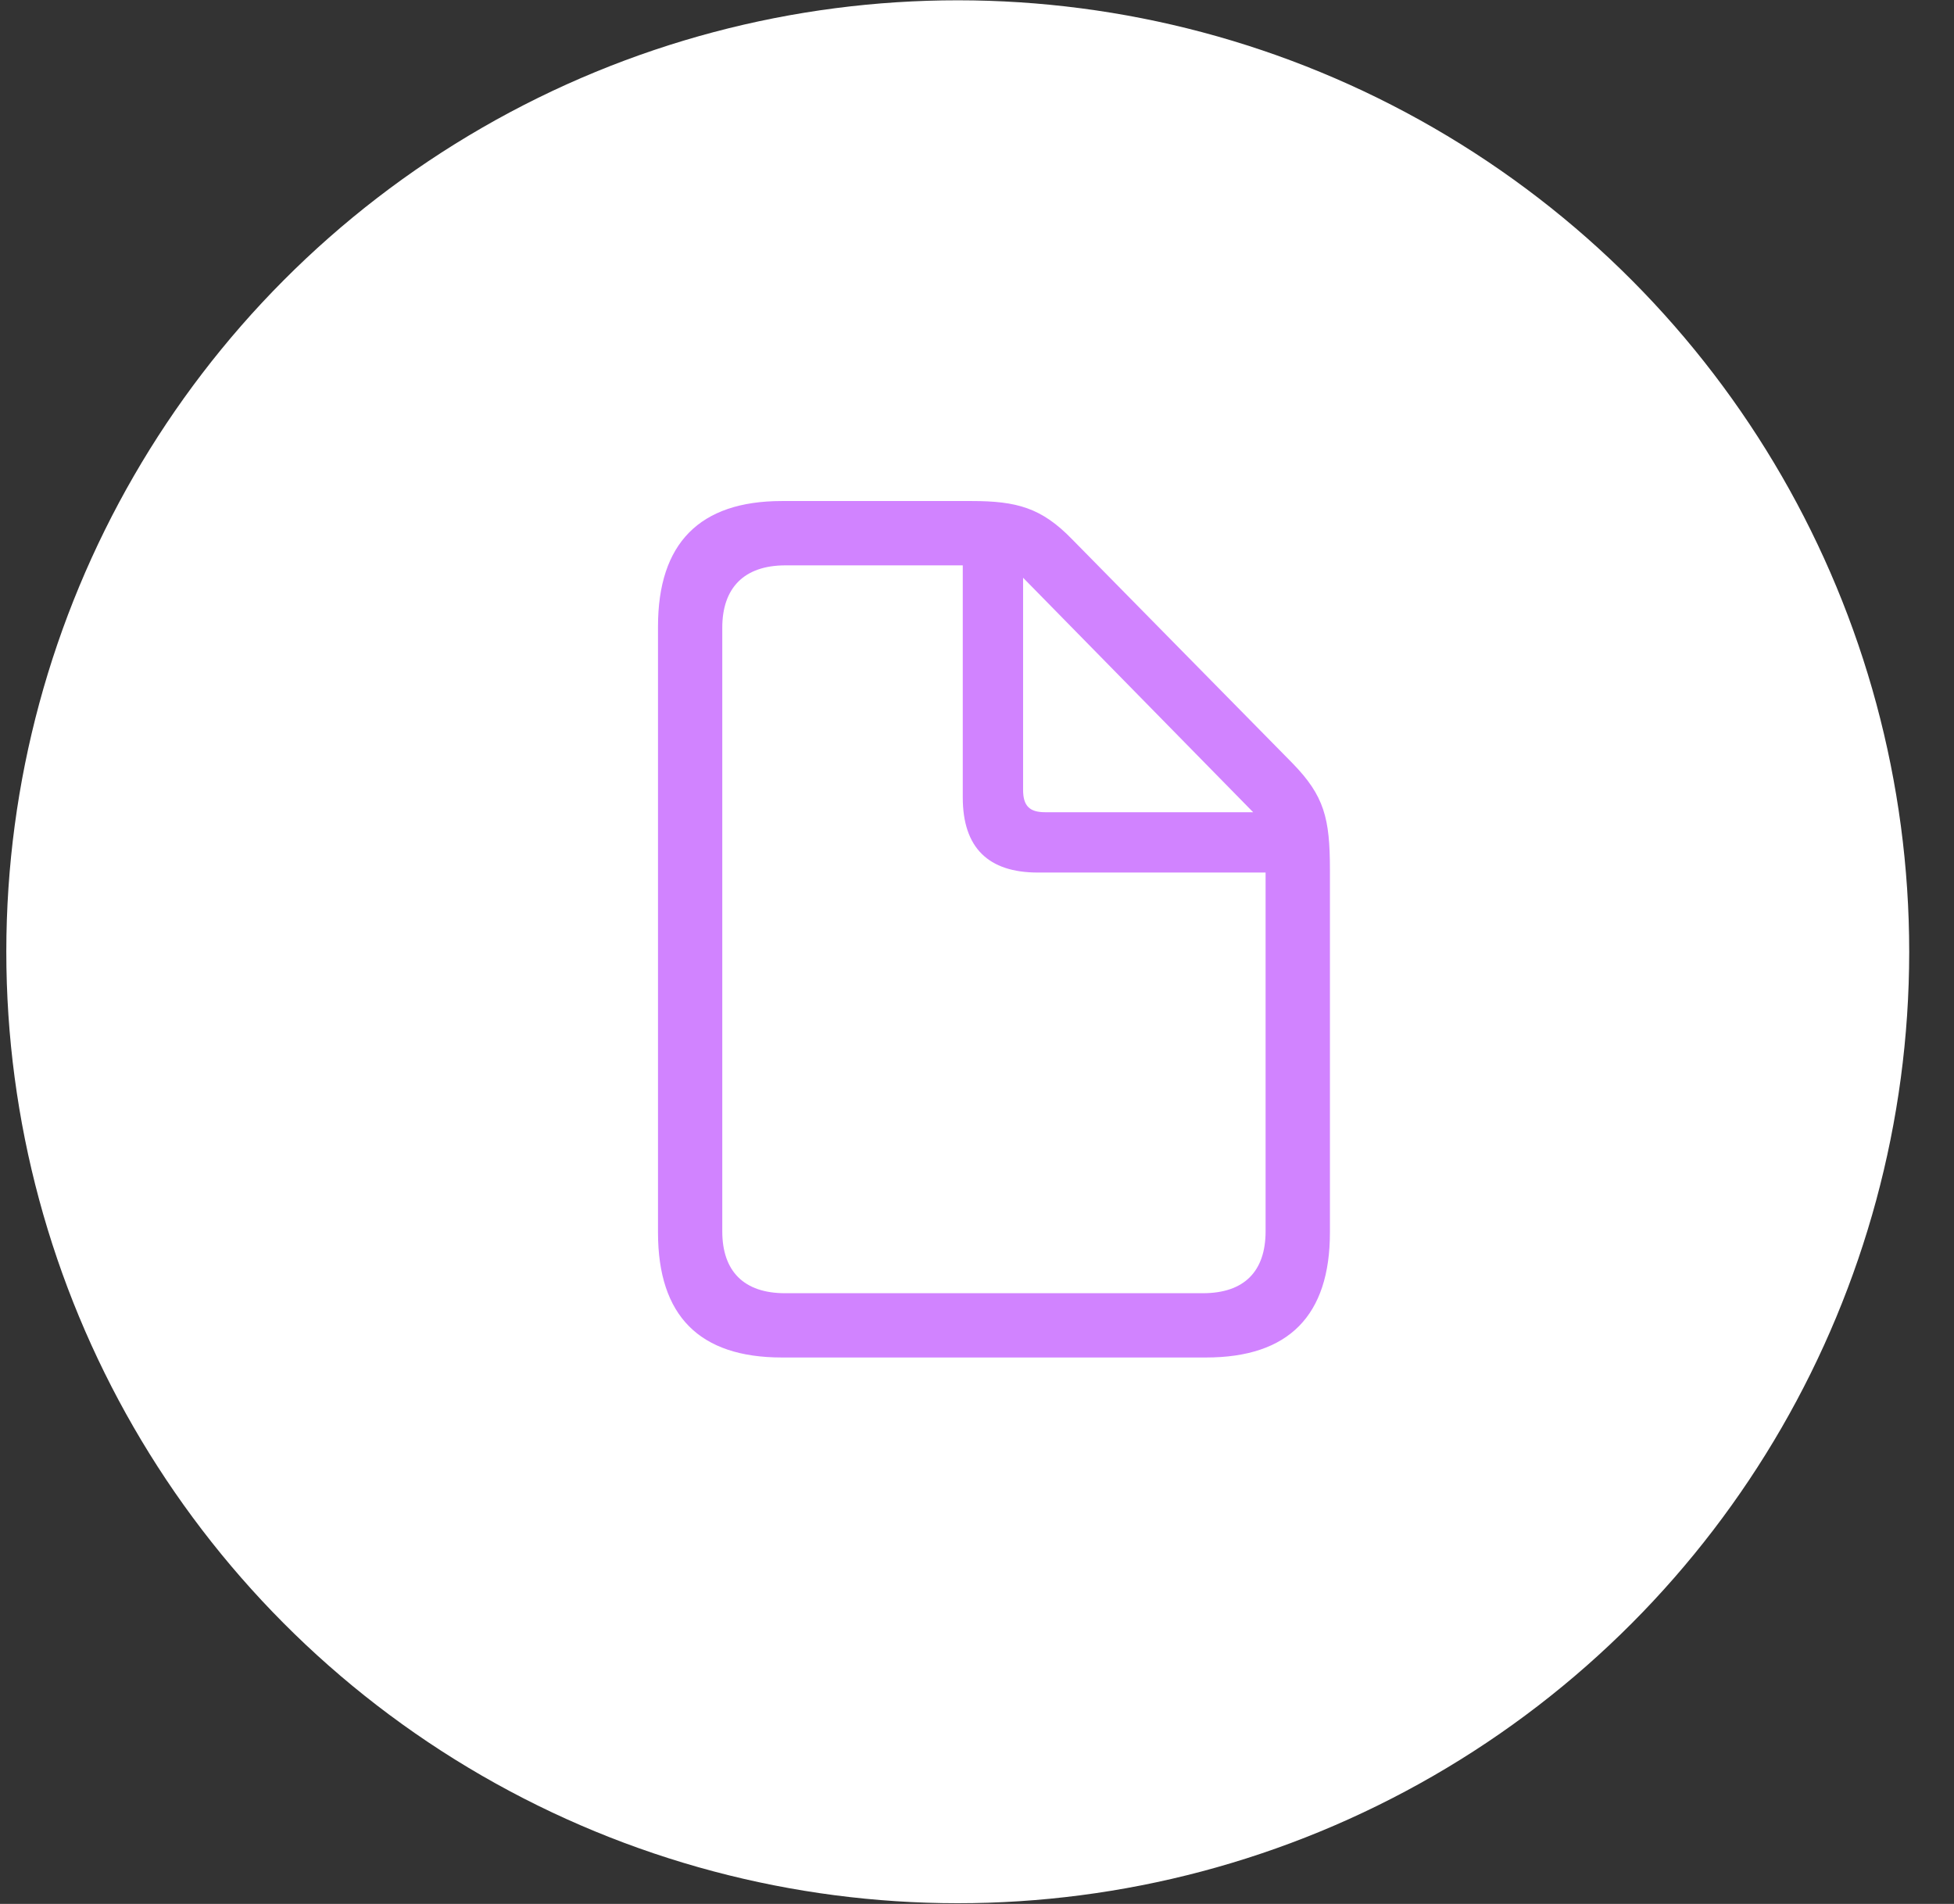 <?xml version="1.0" encoding="UTF-8"?> <svg xmlns="http://www.w3.org/2000/svg" width="39" height="38" viewBox="0 0 39 38" fill="none"><rect x="0" y="0" width="39" height="38" fill="#333333" stroke="none"/><circle cx="19.116" cy="18.996" r="18.99" transform="rotate(0.018 19.116 18.996)" fill="white"></circle><path d="M15.605 27.094H24.072C25.722 27.094 26.544 26.257 26.544 24.599V17.359C26.544 16.331 26.432 15.884 25.794 15.23L21.393 10.758C20.787 10.135 20.293 10 19.392 10H15.605C13.962 10 13.133 10.845 13.133 12.504V24.599C13.133 26.265 13.962 27.094 15.605 27.094ZM15.668 25.811C14.847 25.811 14.416 25.372 14.416 24.575V12.528C14.416 11.738 14.847 11.284 15.676 11.284H19.216V15.916C19.216 16.921 19.727 17.415 20.715 17.415H25.26V24.575C25.26 25.372 24.837 25.811 24.008 25.811H15.668ZM20.859 16.211C20.548 16.211 20.42 16.084 20.42 15.764V11.531L25.012 16.211L20.859 16.211Z" fill="#D183FF"></path></svg> 